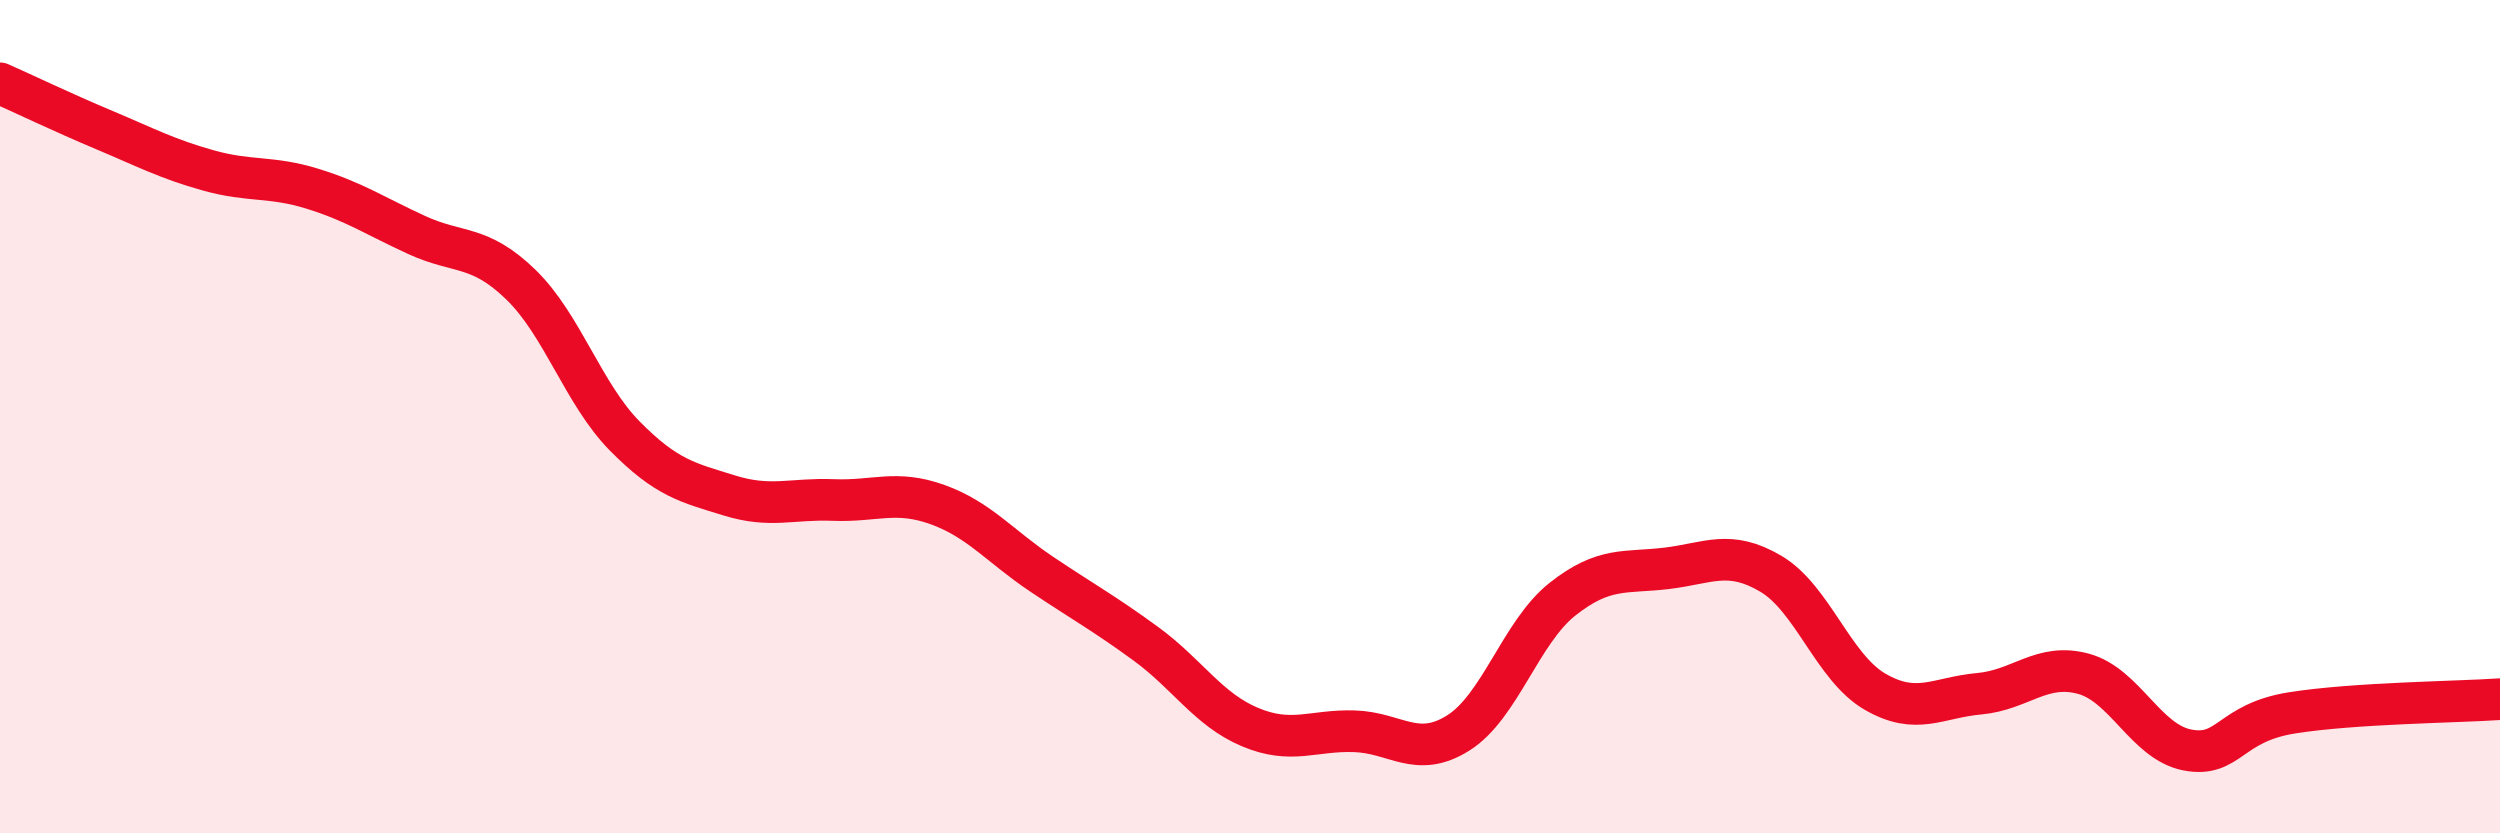 
    <svg width="60" height="20" viewBox="0 0 60 20" xmlns="http://www.w3.org/2000/svg">
      <path
        d="M 0,2 C 0.5,2.22 1.5,2.7 2.5,3.12 C 3.5,3.54 4,3.81 5,4.09 C 6,4.37 6.5,4.22 7.5,4.53 C 8.5,4.84 9,5.18 10,5.64 C 11,6.1 11.5,5.86 12.5,6.83 C 13.5,7.8 14,9.46 15,10.47 C 16,11.48 16.5,11.58 17.5,11.89 C 18.5,12.2 19,11.96 20,12 C 21,12.04 21.5,11.75 22.5,12.11 C 23.5,12.47 24,13.11 25,13.78 C 26,14.45 26.5,14.72 27.5,15.45 C 28.5,16.18 29,17.03 30,17.45 C 31,17.87 31.5,17.52 32.5,17.55 C 33.5,17.58 34,18.22 35,17.59 C 36,16.96 36.5,15.17 37.5,14.38 C 38.5,13.59 39,13.76 40,13.64 C 41,13.52 41.5,13.18 42.5,13.77 C 43.5,14.36 44,16.02 45,16.6 C 46,17.18 46.5,16.74 47.5,16.65 C 48.5,16.56 49,15.9 50,16.17 C 51,16.44 51.5,17.81 52.5,18 C 53.5,18.19 53.5,17.35 55,17.11 C 56.5,16.87 59,16.85 60,16.78L60 20L0 20Z"
        fill="#EB0A25"
        opacity="0.1"
        stroke-linecap="round"
        stroke-linejoin="round"
      />
      <path
        d="M 0,2 C 0.5,2.22 1.5,2.7 2.5,3.12 C 3.5,3.54 4,3.81 5,4.09 C 6,4.37 6.5,4.22 7.5,4.53 C 8.5,4.84 9,5.18 10,5.64 C 11,6.1 11.5,5.86 12.5,6.83 C 13.5,7.8 14,9.46 15,10.47 C 16,11.48 16.5,11.58 17.5,11.89 C 18.5,12.2 19,11.96 20,12 C 21,12.04 21.5,11.75 22.5,12.11 C 23.5,12.47 24,13.11 25,13.78 C 26,14.45 26.5,14.72 27.5,15.45 C 28.5,16.18 29,17.03 30,17.45 C 31,17.87 31.5,17.52 32.5,17.55 C 33.5,17.58 34,18.22 35,17.59 C 36,16.96 36.5,15.17 37.5,14.38 C 38.5,13.59 39,13.76 40,13.64 C 41,13.52 41.5,13.18 42.5,13.77 C 43.5,14.36 44,16.02 45,16.6 C 46,17.18 46.5,16.74 47.5,16.65 C 48.5,16.56 49,15.9 50,16.17 C 51,16.44 51.5,17.81 52.5,18 C 53.5,18.19 53.5,17.35 55,17.11 C 56.5,16.87 59,16.85 60,16.78"
        stroke="#EB0A25"
        stroke-width="1"
        fill="none"
        stroke-linecap="round"
        stroke-linejoin="round"
      />
    </svg>
  